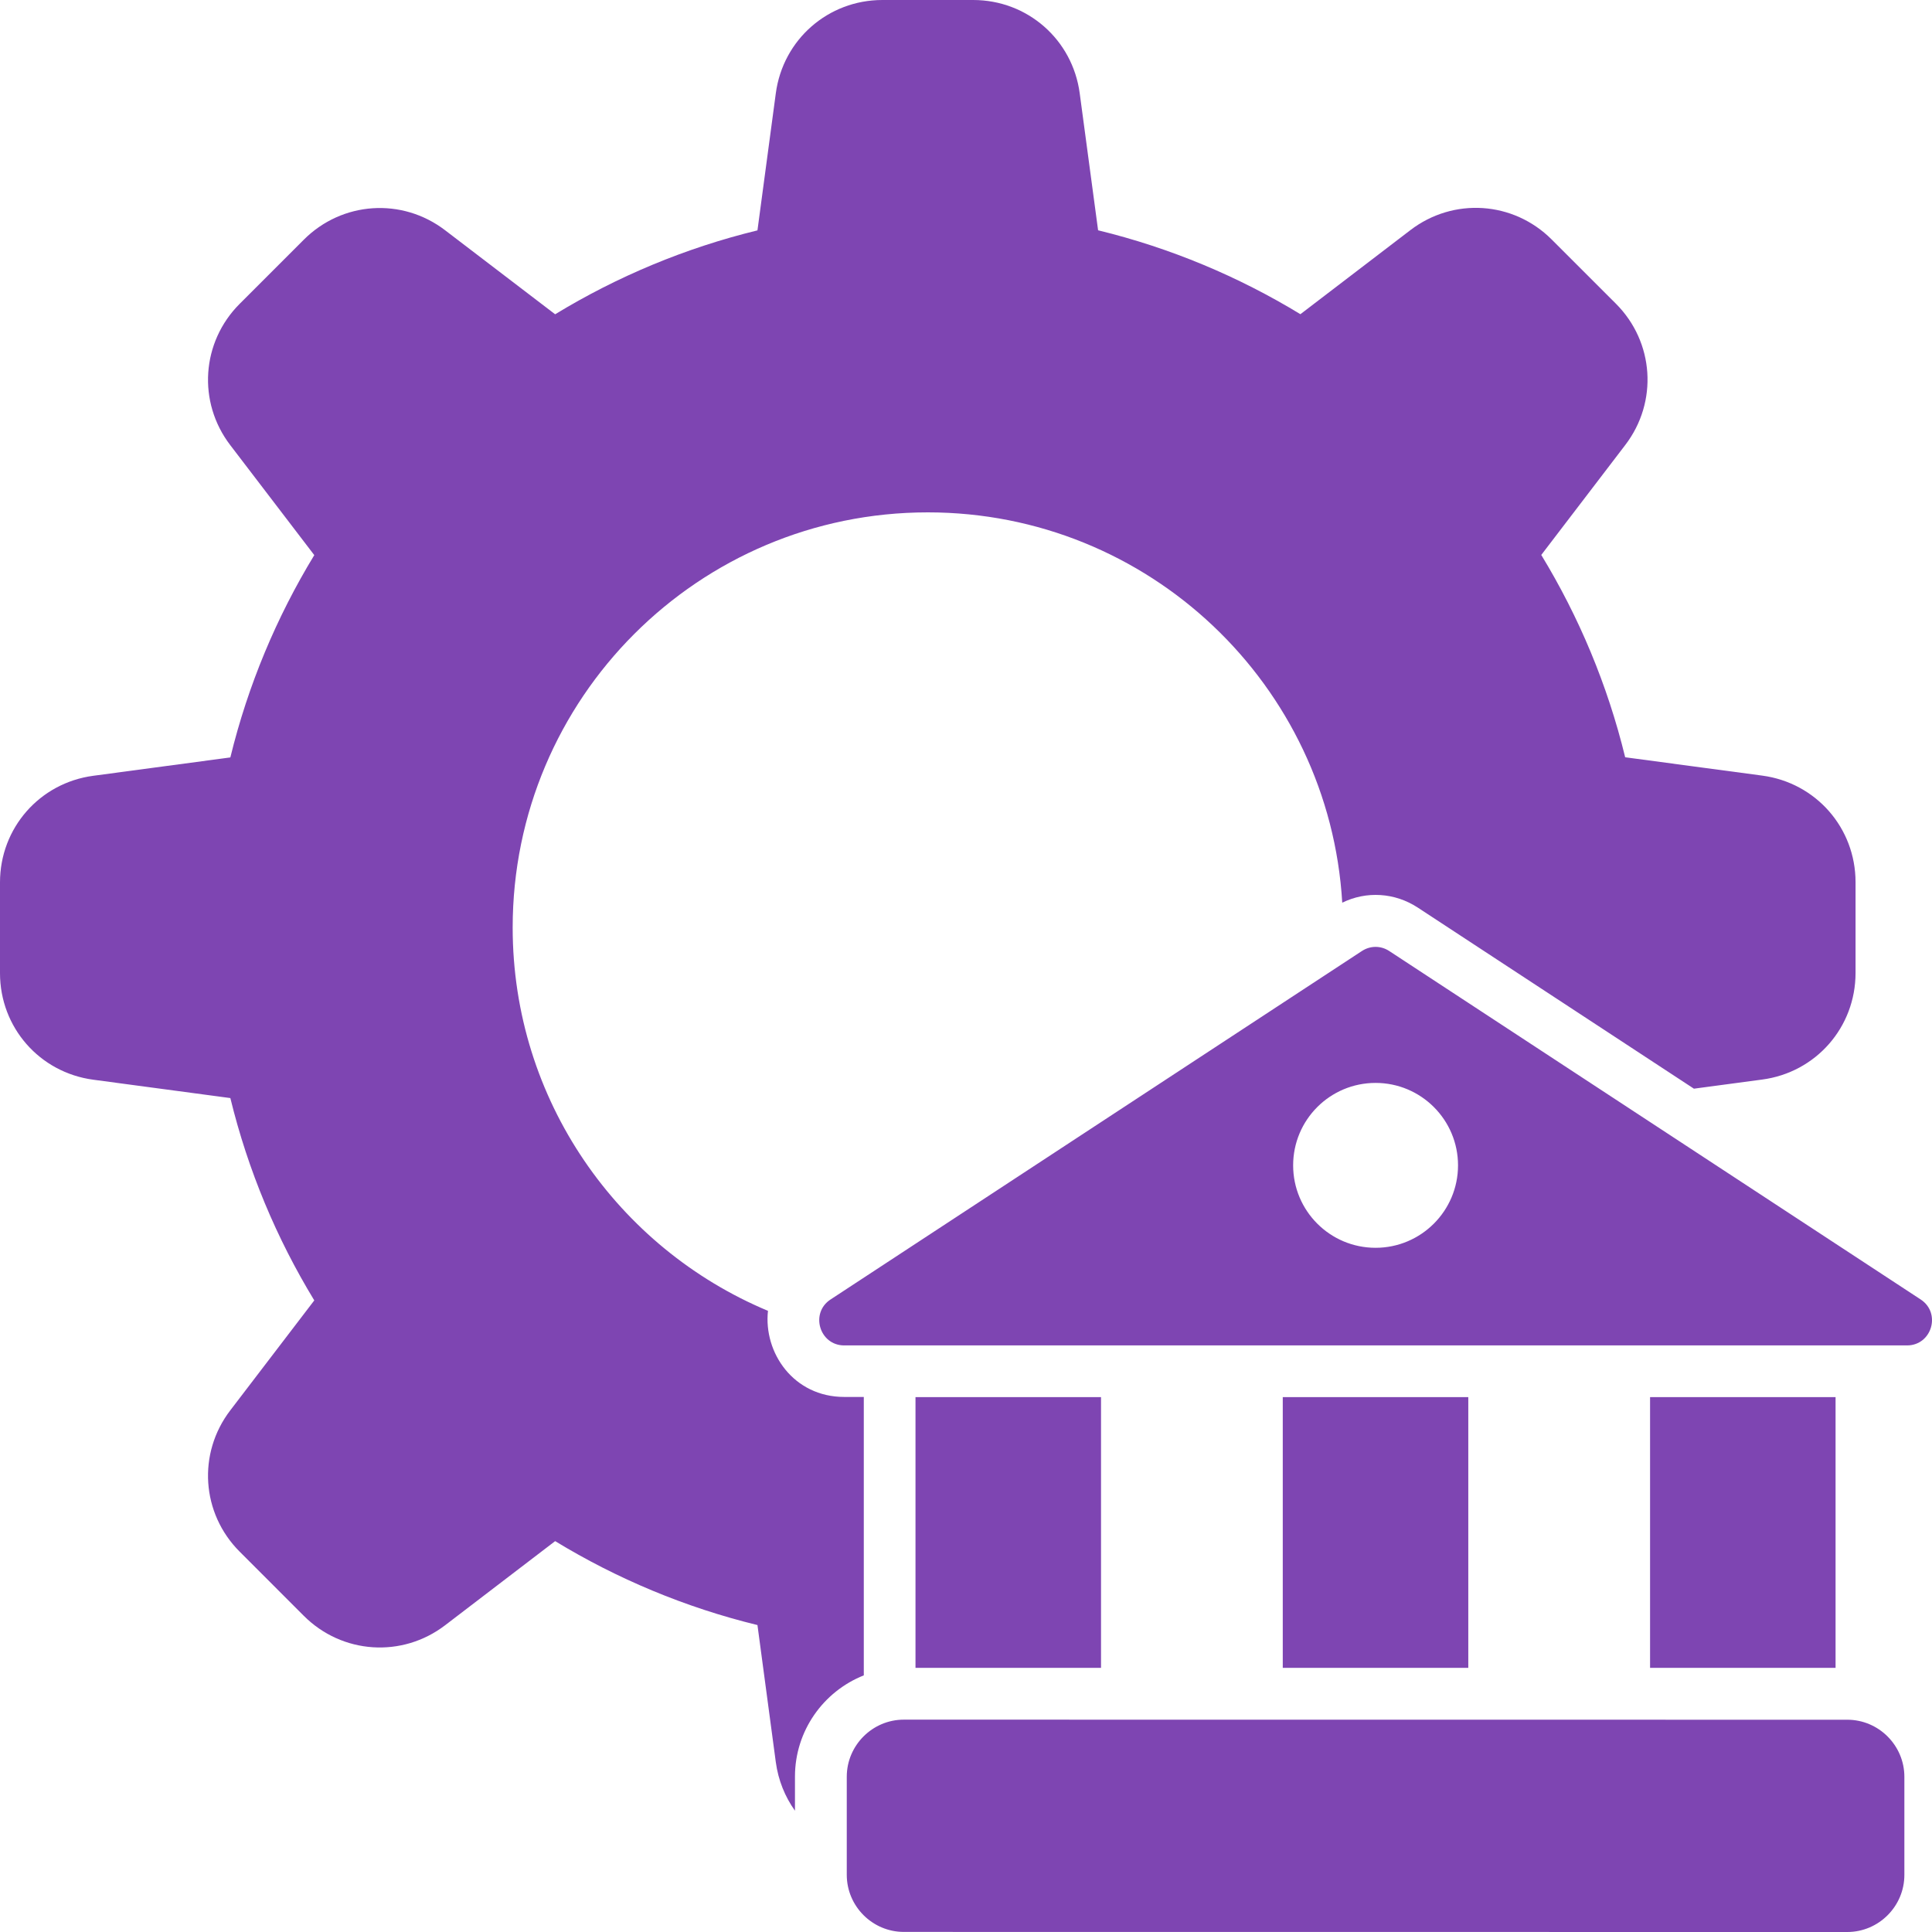 <svg width="70" height="70" viewBox="0 0 70 70" fill="none" xmlns="http://www.w3.org/2000/svg">
<path fill-rule="evenodd" clip-rule="evenodd" d="M39.786 8.344C42.406 8.982 44.873 10.019 47.116 11.384L51.101 8.338C52.661 7.144 54.833 7.289 56.221 8.678L58.547 11.003C59.935 12.392 60.08 14.563 58.886 16.124L55.843 20.107C57.208 22.349 58.245 24.816 58.883 27.437L63.85 28.102C65.797 28.362 67.23 29.999 67.23 31.964V35.252C67.23 37.217 65.797 38.854 63.85 39.114L61.374 39.445L51.368 32.883C50.537 32.339 49.506 32.277 48.632 32.706C48.165 24.816 41.621 18.564 33.617 18.564C25.309 18.564 18.575 25.298 18.575 33.607C18.575 39.862 22.395 45.225 27.825 47.494C27.66 49.01 28.75 50.614 30.588 50.614H31.297V60.702C29.837 61.281 28.803 62.708 28.803 64.371V65.606C28.443 65.101 28.198 64.504 28.109 63.846L27.444 58.879C24.824 58.24 22.357 57.203 20.114 55.838L16.129 58.885C14.569 60.078 12.397 59.933 11.008 58.545L8.683 56.219C7.295 54.831 7.15 52.659 8.344 51.099L11.387 47.116C10.022 44.873 8.985 42.406 8.346 39.785L3.38 39.12C1.433 38.86 0 37.224 0 35.259V31.97C0 30.005 1.433 28.368 3.38 28.108L8.346 27.443C8.985 24.823 10.022 22.355 11.387 20.113L8.344 16.13C7.15 14.57 7.295 12.398 8.683 11.009L11.008 8.684C12.397 7.295 14.569 7.15 16.129 8.344L20.114 11.387C22.357 10.022 24.824 8.985 27.444 8.347L28.109 3.38C28.369 1.433 30.006 0 31.971 0H35.259C37.224 0 38.86 1.433 39.12 3.38L39.786 8.344ZM66.506 50.62H59.785V60.43H66.506V50.62ZM32.748 62.306C31.61 62.306 30.68 63.237 30.68 64.374V67.929C30.68 69.066 31.61 69.997 32.748 69.997L66.931 70C68.069 70 68.999 69.069 68.999 67.932V64.377C68.999 63.24 68.069 62.309 66.931 62.309L32.748 62.306ZM50.336 34.458C50.029 34.257 49.651 34.257 49.343 34.458L30.092 47.083C29.342 47.574 29.69 48.747 30.588 48.747H69.094C69.992 48.747 70.341 47.577 69.591 47.083L50.336 34.458ZM39.892 50.62H33.17V60.43H39.892V50.62ZM53.199 50.62H46.477V60.43H53.199V50.62ZM49.84 39.236C48.191 39.236 46.853 40.571 46.853 42.223C46.853 43.871 48.188 45.21 49.84 45.21C51.488 45.21 52.827 43.871 52.827 42.223C52.827 40.574 51.488 39.236 49.84 39.236Z" fill="#7E45B2"/>
</svg>
